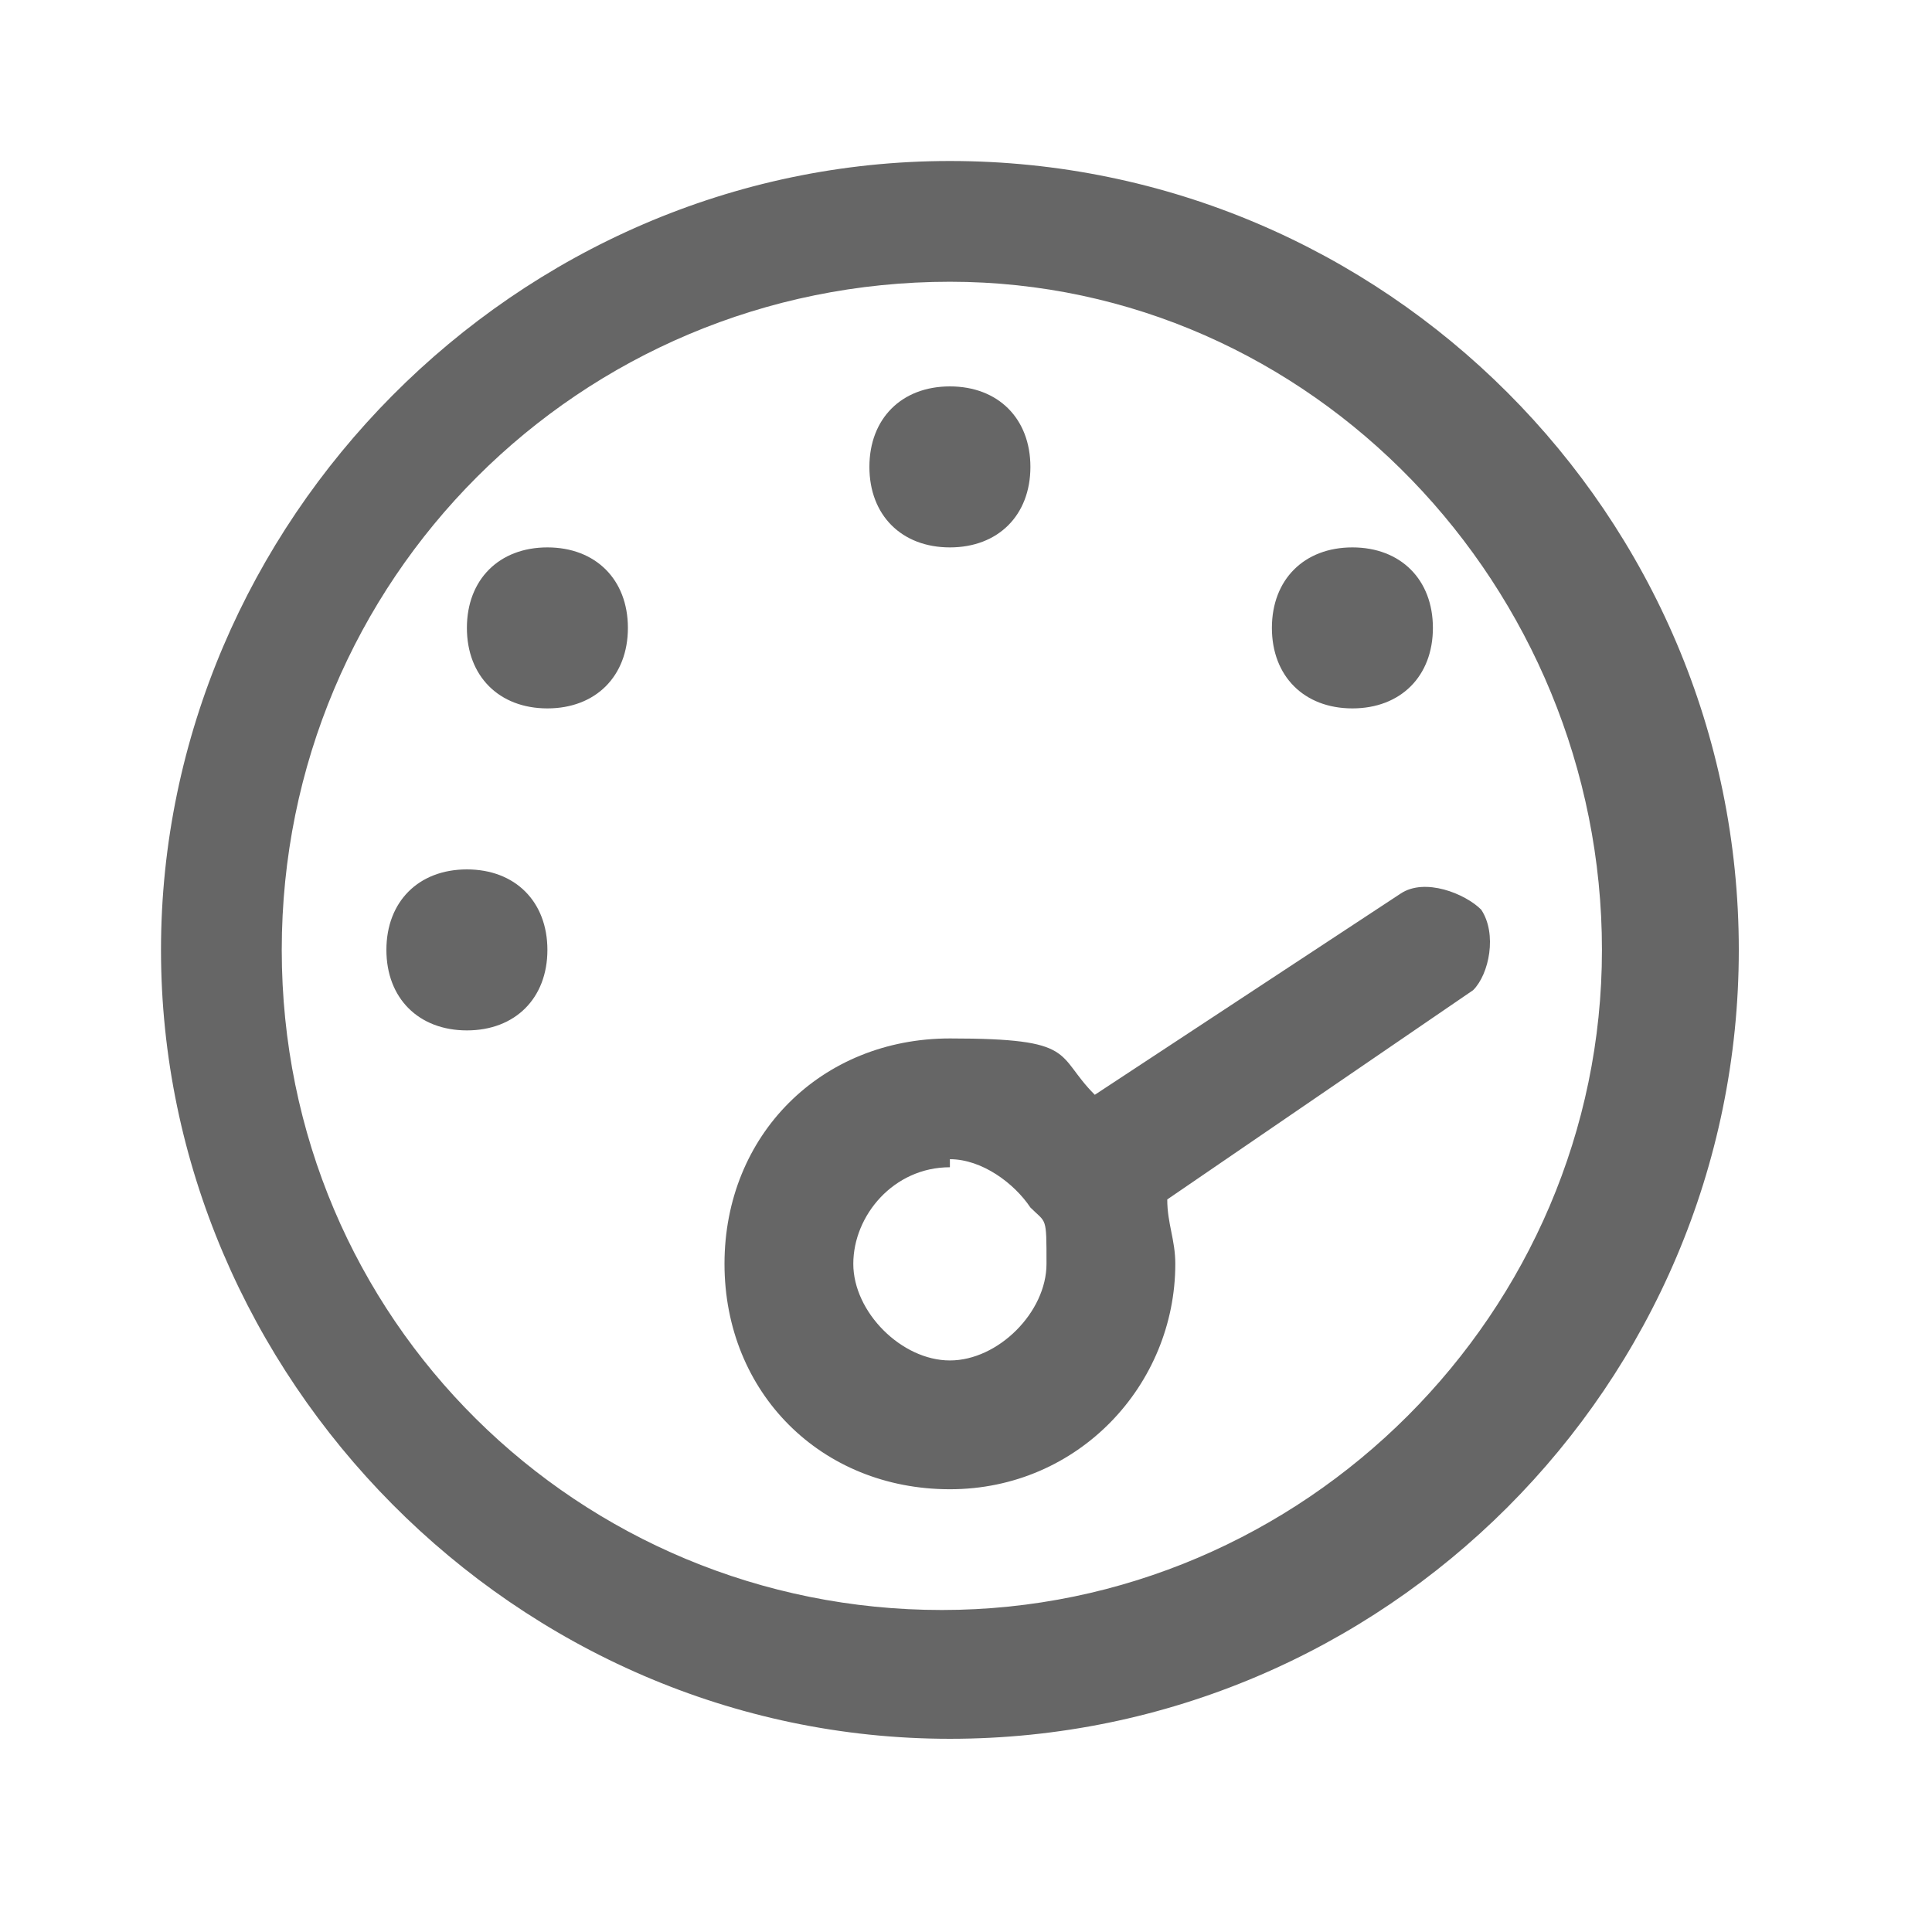 <?xml version="1.0" encoding="UTF-8"?>
<svg id="Layer_1" xmlns="http://www.w3.org/2000/svg" version="1.1" viewBox="0 0 24 24">
  <!-- Generator: Adobe Illustrator 29.7.1, SVG Export Plug-In . SVG Version: 2.1.1 Build 8)  -->
  <defs>
    <style>
      .st0 {
        fill: #666;
      }
    </style>
  </defs>
  <path class="st0" d="M11.8,2c5.4,0,9.8,4.4,9.8,9.8s-4.4,9.8-9.8,9.8S2,17.1,2,11.8,6.4,2,11.8,2ZM11.8,3.5C7.2,3.5,3.5,7.2,3.5,11.8s3.7,8.2,8.2,8.2,8.2-3.7,8.2-8.2S16.3,3.5,11.8,3.5ZM17.4,11.1c.3-.2.8,0,1,.2.2.3.1.8-.1,1h0s-3.8,2.6-3.8,2.6c0,.3.1.5.1.8,0,1.5-1.2,2.8-2.8,2.8s-2.8-1.2-2.8-2.8,1.2-2.8,2.8-2.8,1.3.2,1.8.7l3.8-2.5h0ZM11.8,14.5c-.7,0-1.2.6-1.2,1.2s.6,1.2,1.2,1.2,1.2-.6,1.2-1.2,0-.5-.2-.7c0,0,0,0,0,0,0,0,0,0,0,0-.2-.3-.6-.6-1-.6ZM5.8,10.8c.6,0,1,.4,1,1s-.4,1-1,1-1-.4-1-1,.4-1,1-1ZM6.8,6.8c.6,0,1,.4,1,1s-.4,1-1,1-1-.4-1-1,.4-1,1-1ZM16.8,6.8c.6,0,1,.4,1,1s-.4,1-1,1-1-.4-1-1,.4-1,1-1ZM11.8,4.8c.6,0,1,.4,1,1s-.4,1-1,1-1-.4-1-1,.4-1,1-1Z"/>
</svg>